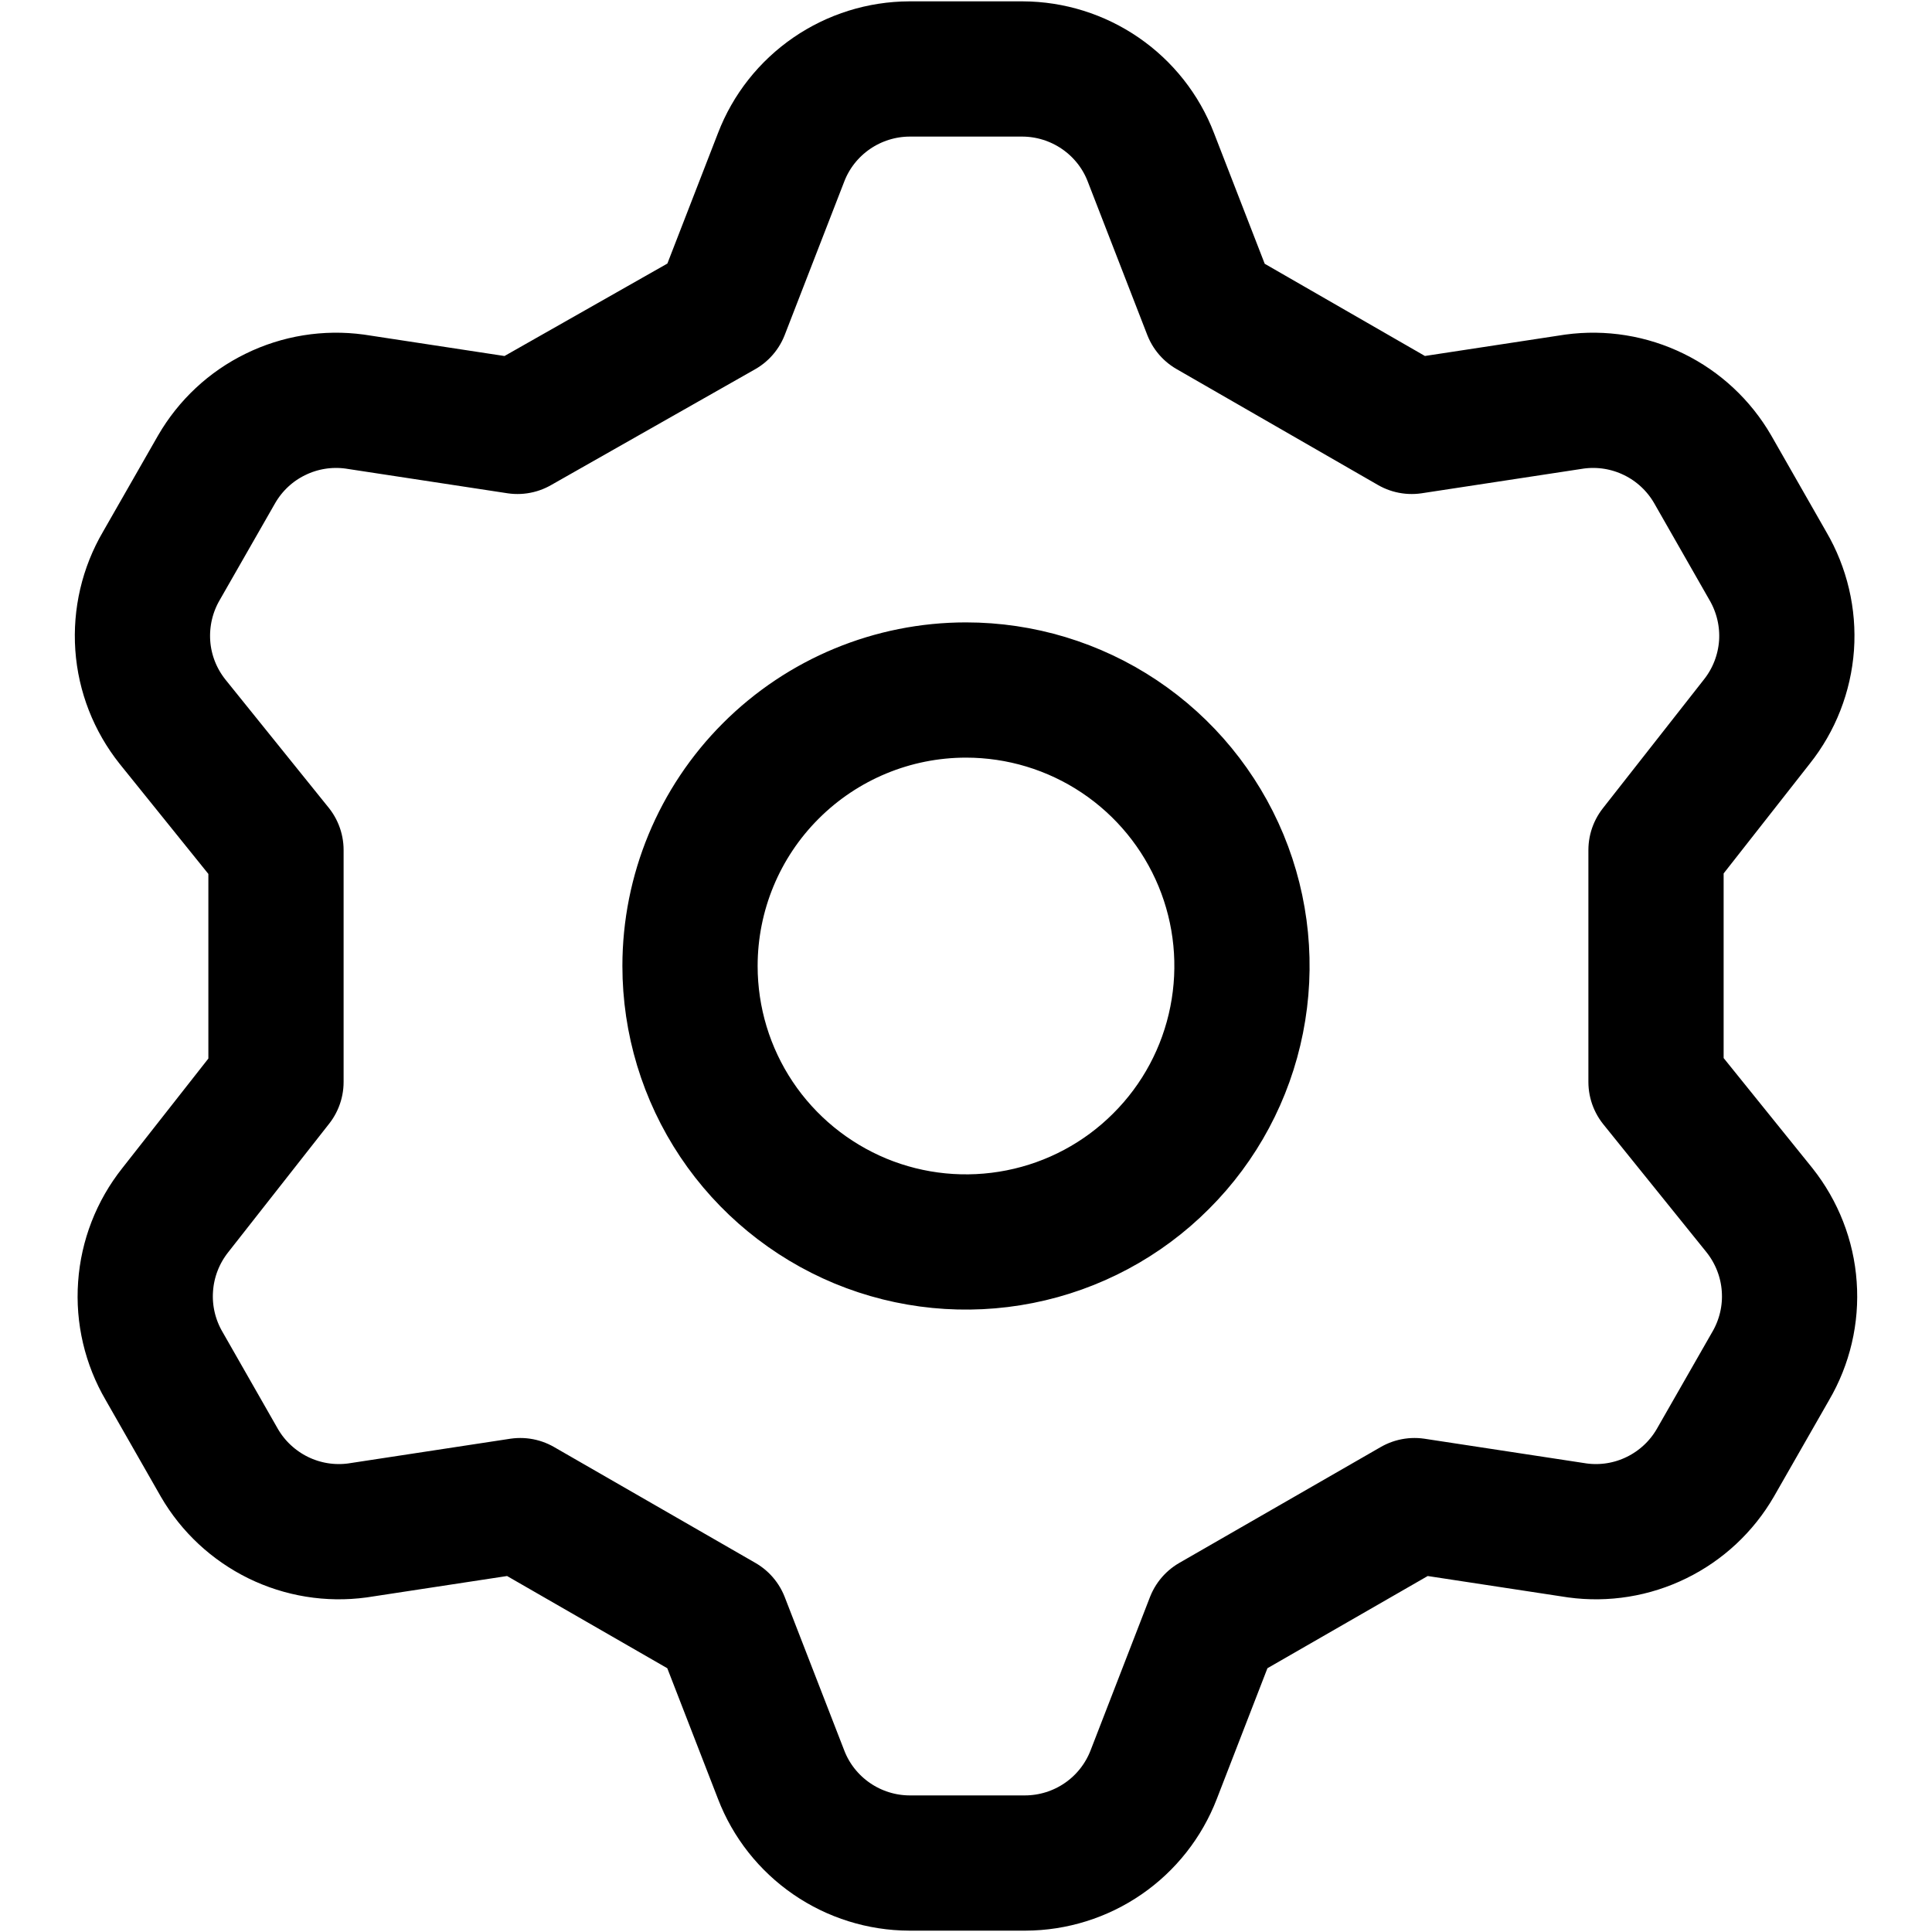 <svg xmlns="http://www.w3.org/2000/svg" width="20" height="20" viewBox="0 0 20 20" fill="none">
<g clip-path="url(#clip0_2302_24010)">
<path d="M7.471 3.214L8.086 1.629C8.189 1.36 8.372 1.129 8.609 0.966C8.846 0.803 9.127 0.715 9.414 0.714H10.586C10.873 0.715 11.154 0.803 11.391 0.966C11.628 1.129 11.811 1.36 11.914 1.629L12.529 3.214L14.614 4.414L16.3 4.157C16.581 4.119 16.866 4.165 17.121 4.29C17.375 4.414 17.587 4.612 17.729 4.857L18.3 5.857C18.446 6.106 18.514 6.394 18.494 6.682C18.473 6.97 18.366 7.245 18.186 7.471L17.143 8.8V11.2L18.214 12.528C18.394 12.755 18.502 13.03 18.522 13.318C18.543 13.606 18.475 13.894 18.329 14.143L17.757 15.143C17.615 15.388 17.404 15.585 17.149 15.71C16.895 15.835 16.609 15.881 16.329 15.843L14.643 15.586L12.557 16.786L11.943 18.371C11.839 18.64 11.657 18.871 11.42 19.034C11.183 19.197 10.902 19.285 10.614 19.286H9.414C9.127 19.285 8.846 19.197 8.609 19.034C8.372 18.871 8.189 18.64 8.086 18.371L7.471 16.786L5.386 15.586L3.7 15.843C3.419 15.881 3.134 15.835 2.879 15.71C2.625 15.585 2.413 15.388 2.271 15.143L1.7 14.143C1.554 13.894 1.486 13.606 1.507 13.318C1.527 13.03 1.634 12.755 1.814 12.528L2.857 11.2V8.8L1.786 7.471C1.606 7.245 1.498 6.97 1.478 6.682C1.458 6.394 1.525 6.106 1.671 5.857L2.243 4.857C2.385 4.612 2.596 4.414 2.851 4.29C3.105 4.165 3.391 4.119 3.671 4.157L5.357 4.414L7.471 3.214ZM7.143 10C7.143 10.565 7.31 11.117 7.624 11.587C7.938 12.057 8.385 12.423 8.907 12.64C9.429 12.856 10.003 12.912 10.557 12.802C11.112 12.692 11.621 12.42 12.02 12.02C12.42 11.621 12.692 11.112 12.802 10.557C12.912 10.003 12.856 9.429 12.64 8.907C12.423 8.384 12.057 7.938 11.587 7.624C11.117 7.31 10.565 7.143 10 7.143C9.242 7.143 8.516 7.444 7.98 7.98C7.444 8.515 7.143 9.242 7.143 10V10Z" stroke="currentColor" stroke-width="1.4" stroke-linecap="round" stroke-linejoin="round"/>
</g>
<defs>
<clipPath id="clip0_2302_24010">
<rect width="20" height="20" fill="white"/>
</clipPath>
</defs>
</svg>